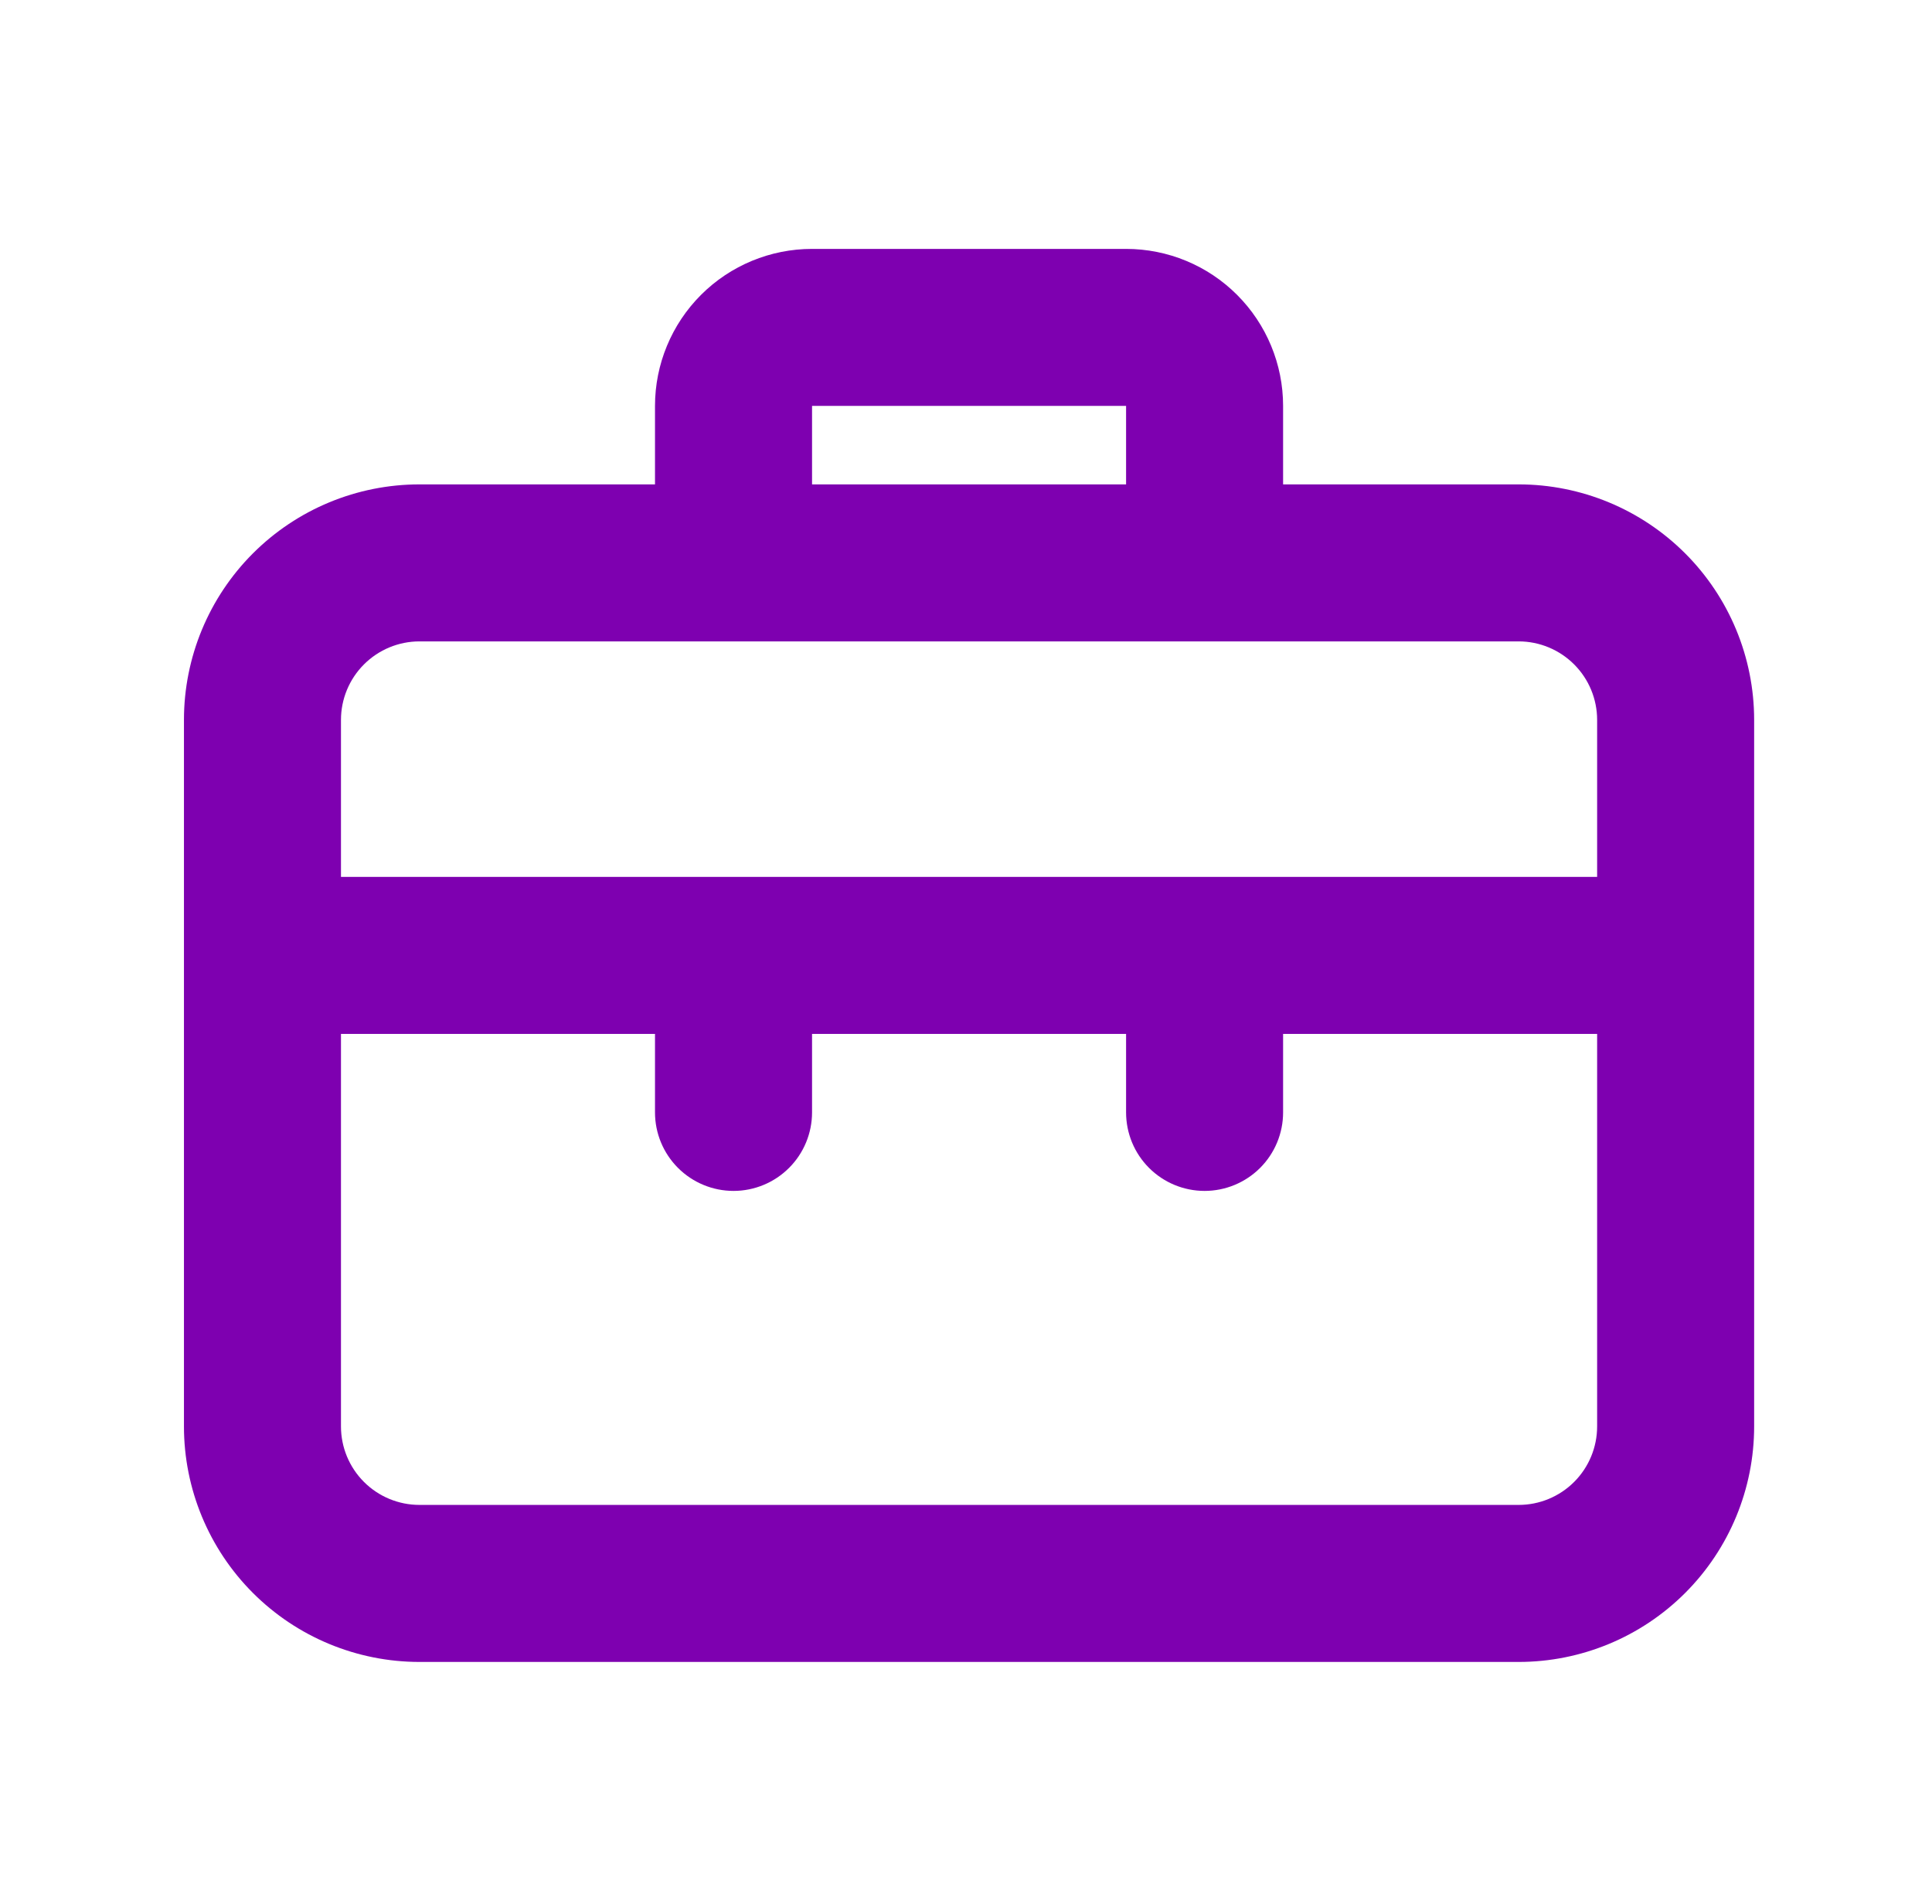 <svg width="70" height="69" viewBox="0 0 70 69" fill="none" xmlns="http://www.w3.org/2000/svg">
<path d="M55.023 17.552H46.489V14.708C46.489 13.199 45.889 11.752 44.822 10.685C43.756 9.618 42.309 9.019 40.8 9.019H29.422C27.913 9.019 26.466 9.618 25.399 10.685C24.332 11.752 23.732 13.199 23.732 14.708V17.552H15.199C12.935 17.552 10.765 18.451 9.164 20.052C7.564 21.652 6.665 23.823 6.665 26.086V51.687C6.665 53.95 7.564 56.121 9.164 57.721C10.765 59.322 12.935 60.221 15.199 60.221H55.023C57.286 60.221 59.456 59.322 61.057 57.721C62.657 56.121 63.556 53.95 63.556 51.687V26.086C63.556 23.823 62.657 21.652 61.057 20.052C59.456 18.451 57.286 17.552 55.023 17.552ZM29.422 14.708H40.8V17.552H29.422V14.708ZM57.867 51.687C57.867 52.441 57.567 53.165 57.034 53.698C56.5 54.232 55.777 54.531 55.023 54.531H15.199C14.444 54.531 13.721 54.232 13.187 53.698C12.654 53.165 12.354 52.441 12.354 51.687V37.464H23.732V40.309C23.732 41.063 24.032 41.787 24.566 42.32C25.099 42.853 25.823 43.153 26.577 43.153C27.331 43.153 28.055 42.853 28.588 42.32C29.122 41.787 29.422 41.063 29.422 40.309V37.464H40.8V40.309C40.8 41.063 41.099 41.787 41.633 42.32C42.166 42.853 42.89 43.153 43.644 43.153C44.399 43.153 45.122 42.853 45.656 42.32C46.189 41.787 46.489 41.063 46.489 40.309V37.464H57.867V51.687ZM57.867 31.775H12.354V26.086C12.354 25.331 12.654 24.608 13.187 24.075C13.721 23.541 14.444 23.241 15.199 23.241H55.023C55.777 23.241 56.5 23.541 57.034 24.075C57.567 24.608 57.867 25.331 57.867 26.086V31.775Z" fill="#7E00B0"/>
</svg>
